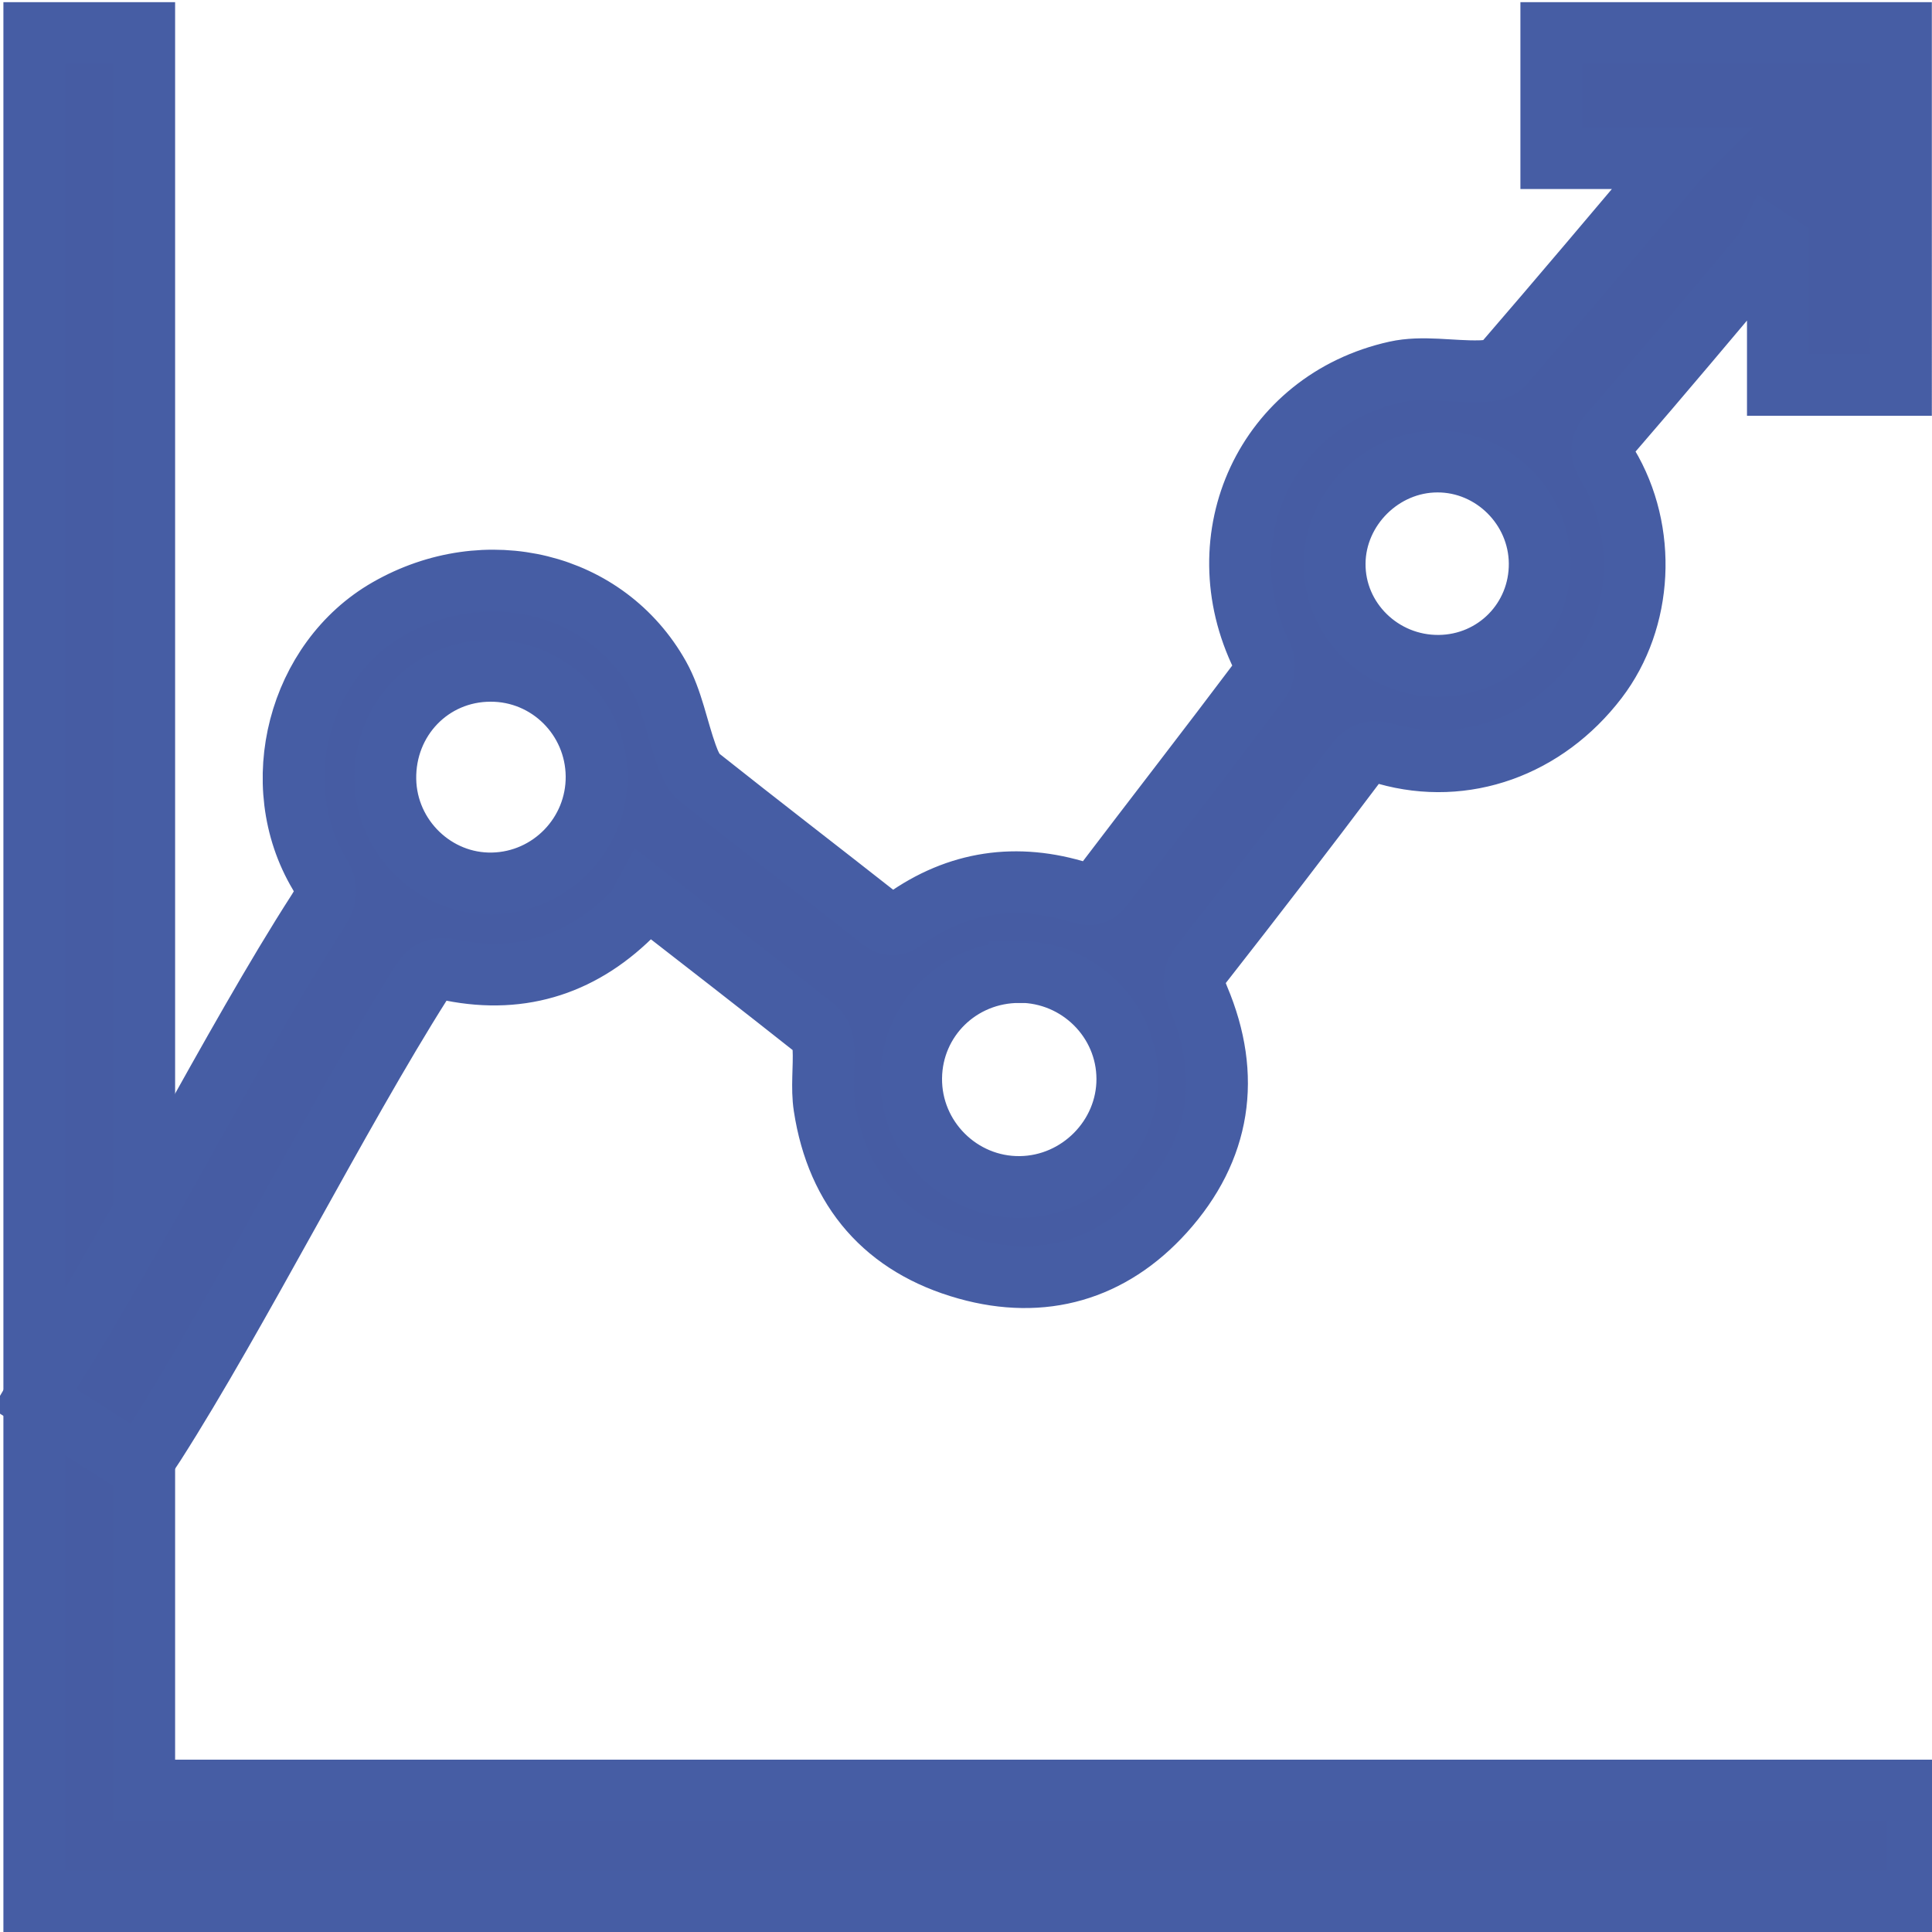 <?xml version="1.0" encoding="UTF-8"?><svg id="a" xmlns="http://www.w3.org/2000/svg" viewBox="0 0 125 125"><defs><style>.b{fill:#465ca3;stroke:#465da4;stroke-miterlimit:10;stroke-width:4px;}</style></defs><path class="b" d="M2.22,2.14h7.11V115.85H124.06v7.17h-1.5c-39.6,0-79.2,0-118.79,0-.52,0-1.03,.02-1.55,.03V2.14Z"/><path class="b" d="M108.6,10.23h-8.23V2.14h22.62V24.9h-7.96V15.85l-.52-.34c-.15,.31-.25,.67-.47,.93-3.28,3.89-6.55,7.79-9.88,11.64-.61,.71-.64,1.2-.15,2,2.58,4.3,2.27,10.01-.68,13.87-3.35,4.38-8.57,6.26-13.63,4.83-.92-.26-1.45-.12-2.04,.67-3.25,4.32-6.55,8.61-9.88,12.86-.62,.79-.62,1.37-.23,2.29,2.13,5.04,1.41,9.75-2.24,13.8-3.43,3.8-7.84,5.07-12.76,3.69-5.24-1.47-8.38-5.06-9.21-10.49-.19-1.24,0-2.53-.06-3.79-.02-.43-.19-.99-.49-1.23-3.56-2.82-7.15-5.6-11.1-8.67-.19,.35-.32,.77-.59,1.05-3.28,3.38-7.26,4.73-11.89,3.81-.99-.2-1.44,.01-1.95,.81-5.35,8.44-11.88,21.41-17.26,29.83-.29,.45-.6,.9-.96,1.45-2.28-1.46-4.49-2.87-6.83-4.36,.3-.51,.56-.96,.84-1.4,5.45-8.53,12.04-21.64,17.52-30.15,.55-.85,.67-1.45,.1-2.41-3.46-5.81-1.35-13.82,4.43-17.13,6.33-3.63,14.11-1.76,17.54,4.36,.86,1.54,1.17,3.39,1.78,5.09,.19,.52,.43,1.11,.83,1.43,3.88,3.08,7.81,6.1,11.7,9.16,.55,.44,.95,.48,1.54,.06,3.49-2.5,7.31-3.04,11.38-1.76,.67,.21,1.06,.14,1.49-.43,3.38-4.45,6.81-8.86,10.17-13.33,.26-.35,.32-1.12,.13-1.52-3.79-7.73,.27-16.55,8.66-18.41,1.71-.38,3.59,0,5.39-.04,.52-.01,1.23-.09,1.52-.42,3.74-4.33,7.43-8.71,11.36-13.36Zm-42.64,52.66c-3.87-.01-6.97,3.03-7.01,6.86-.04,3.9,3.17,7.1,7.06,7.05,3.81-.05,6.94-3.21,6.93-7-.01-3.81-3.14-6.91-6.98-6.92Zm33.66-26.45c-.03-3.61-3.02-6.59-6.62-6.58-3.59,0-6.62,3.01-6.65,6.59-.03,3.67,3.03,6.67,6.76,6.63,3.65-.04,6.54-2.98,6.51-6.64Zm-61.02,13.77c-.04-3.78-3.1-6.82-6.86-6.81-3.86,0-6.88,3.13-6.81,7.04,.07,3.76,3.21,6.8,6.94,6.72,3.76-.08,6.77-3.19,6.73-6.96Z"/></svg>